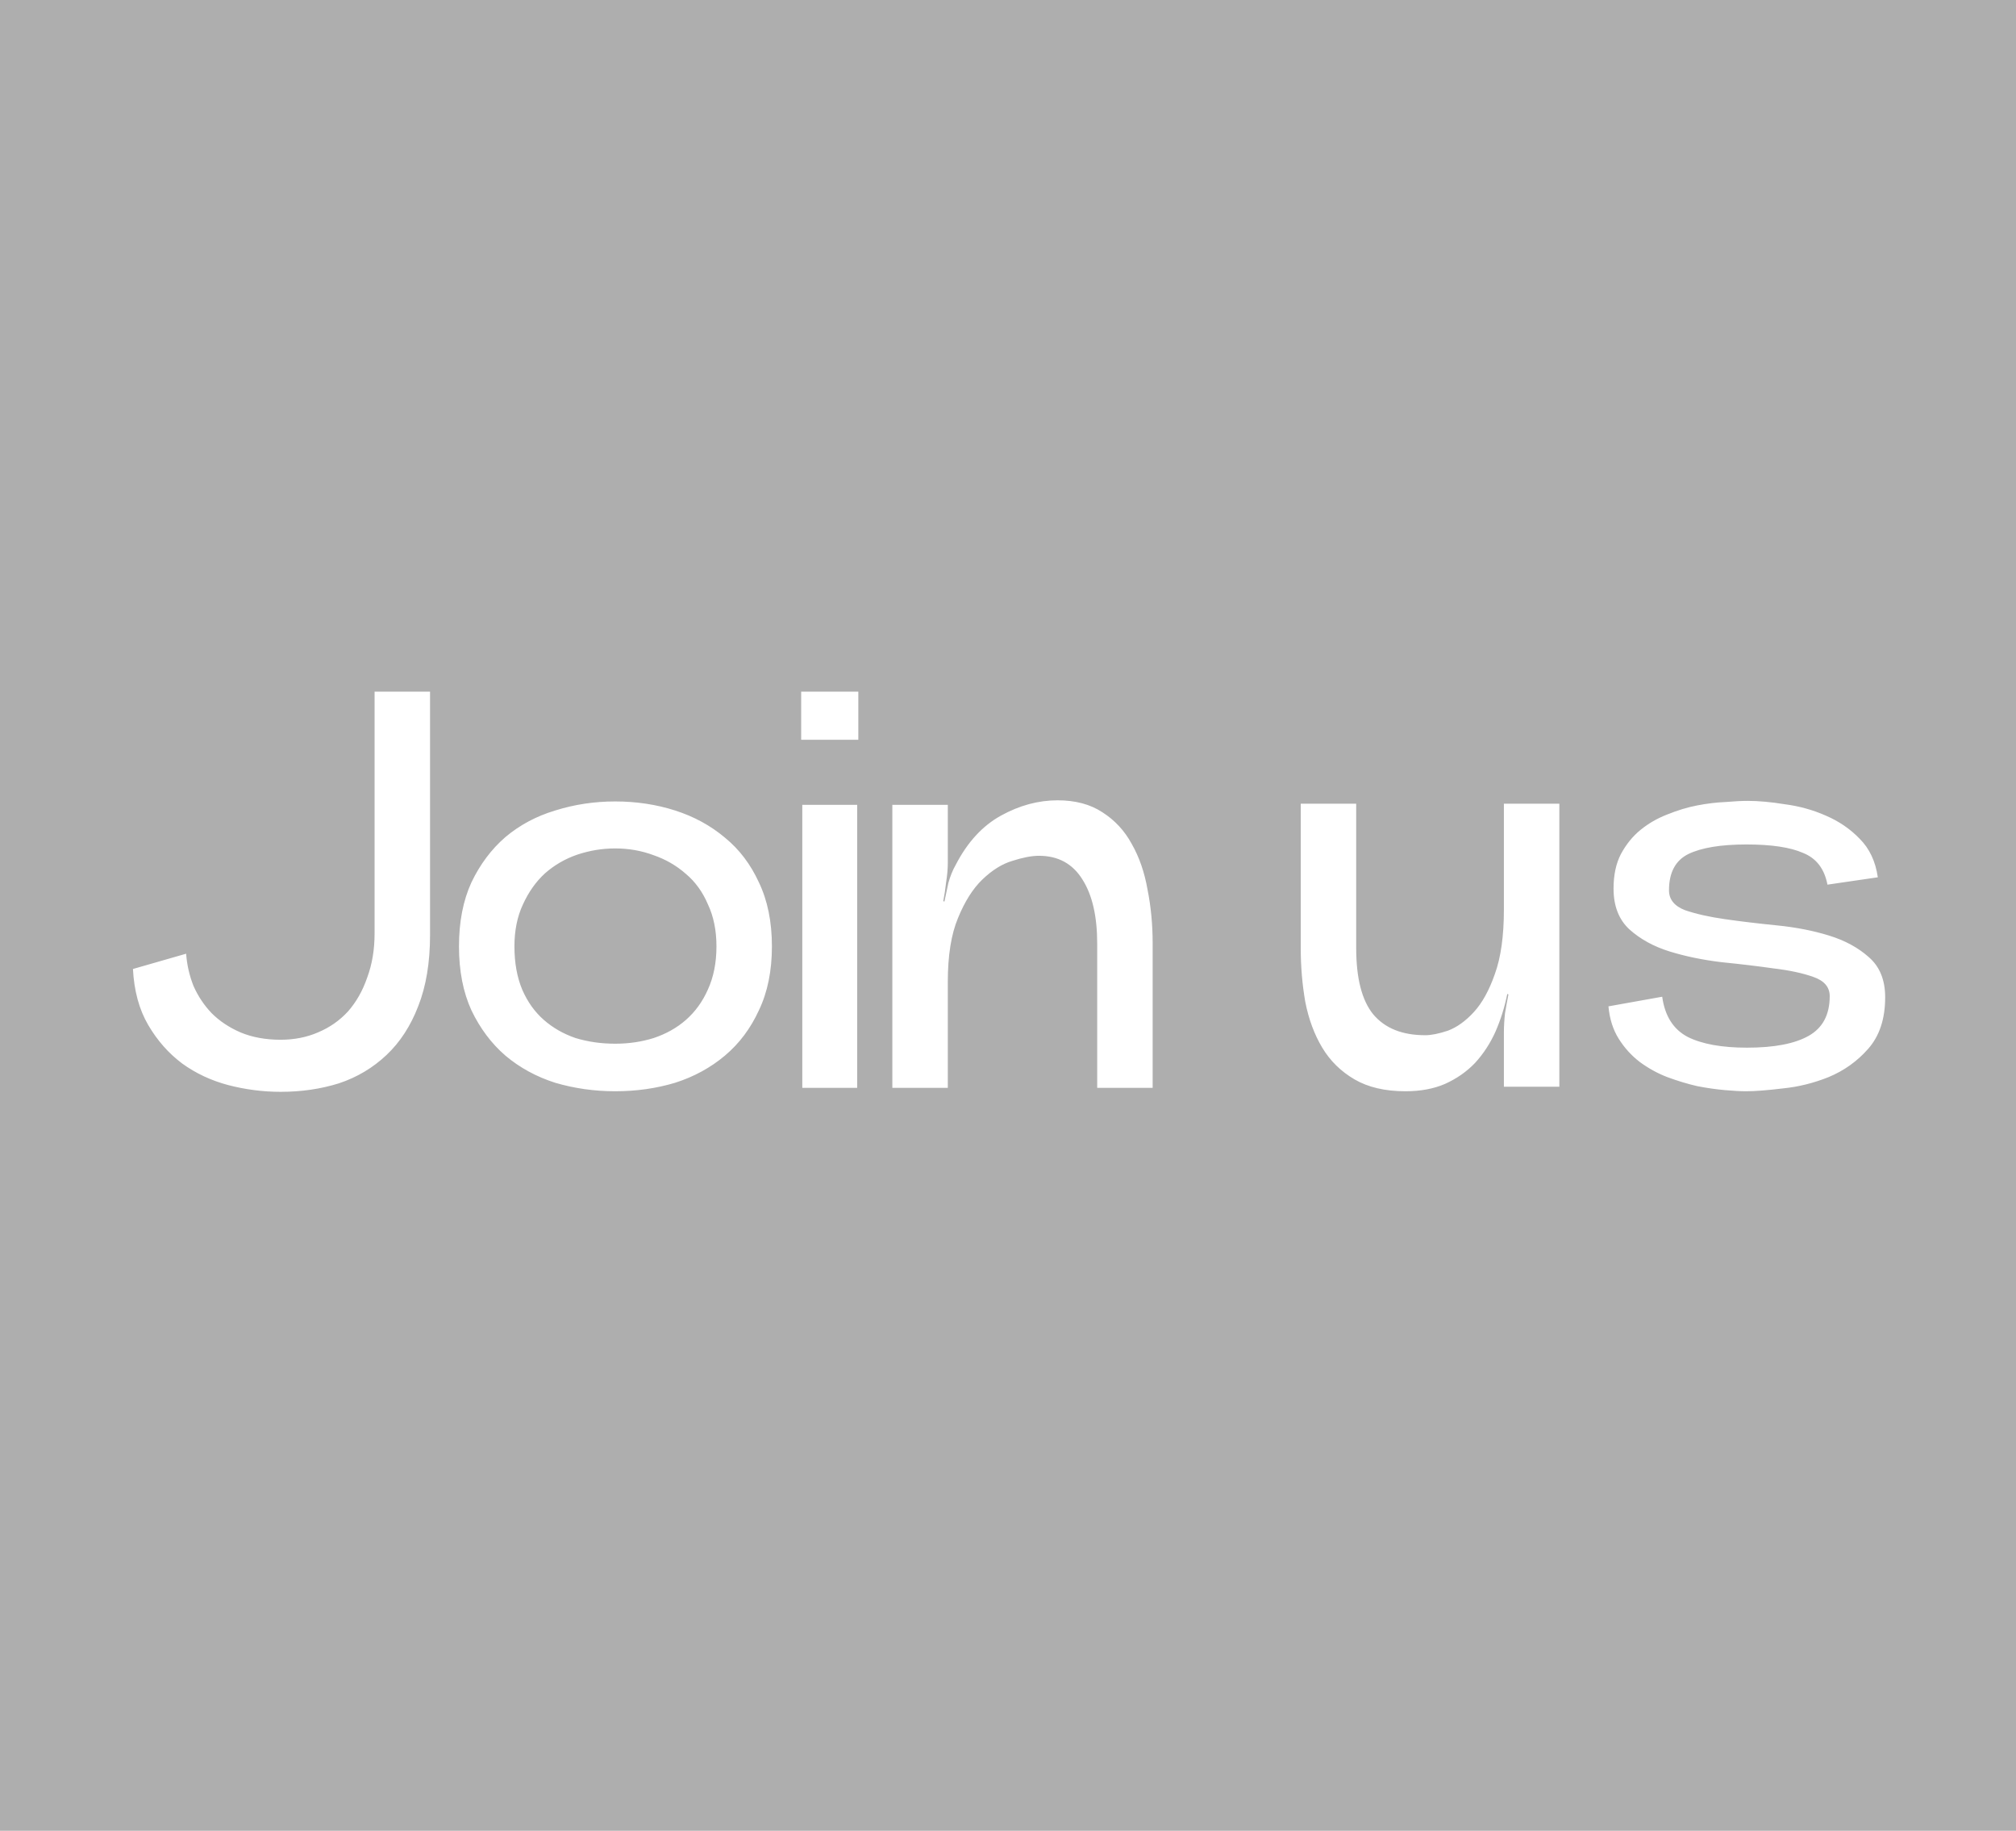 <svg width="456" height="414" viewBox="0 0 456 414" fill="none" xmlns="http://www.w3.org/2000/svg">
<rect width="456" height="414" fill="#AEAEAE"/>
<path d="M42.104 215.664C42.275 218.139 42.829 220.571 43.768 222.96C44.792 225.264 46.157 227.312 47.864 229.104C49.656 230.896 51.832 232.347 54.392 233.456C57.037 234.565 60.067 235.12 63.48 235.12C66.552 235.12 69.368 234.565 71.928 233.456C74.573 232.347 76.835 230.768 78.712 228.72C80.589 226.587 82.04 224.027 83.064 221.04C84.173 218.053 84.728 214.725 84.728 211.056L84.728 156.4H97.272L97.272 211.44C97.272 217.669 96.376 223.045 94.584 227.568C92.877 232.005 90.488 235.675 87.416 238.576C84.344 241.477 80.76 243.611 76.664 244.976C72.568 246.256 68.173 246.896 63.48 246.896C59.469 246.896 55.501 246.384 51.576 245.36C47.736 244.336 44.28 242.715 41.208 240.496C38.136 238.192 35.576 235.291 33.528 231.792C31.48 228.293 30.328 224.069 30.072 219.12L42.104 215.664ZM139.144 246.768C134.451 246.768 129.928 246.128 125.576 244.848C121.309 243.483 117.555 241.435 114.312 238.704C111.155 235.973 108.595 232.56 106.632 228.464C104.755 224.368 103.816 219.547 103.816 214C103.816 208.453 104.755 203.632 106.632 199.536C108.595 195.44 111.155 192.027 114.312 189.296C117.555 186.565 121.309 184.56 125.576 183.28C129.928 181.915 134.451 181.232 139.144 181.232C143.923 181.232 148.445 181.915 152.712 183.28C156.979 184.645 160.733 186.693 163.976 189.424C167.219 192.069 169.779 195.44 171.656 199.536C173.619 203.632 174.6 208.453 174.6 214C174.6 219.547 173.619 224.368 171.656 228.464C169.779 232.56 167.219 235.973 163.976 238.704C160.733 241.435 156.979 243.483 152.712 244.848C148.445 246.128 143.923 246.768 139.144 246.768ZM139.144 191.856C136.243 191.856 133.384 192.325 130.568 193.264C127.837 194.203 125.405 195.611 123.272 197.488C121.224 199.365 119.56 201.712 118.28 204.528C117 207.259 116.36 210.416 116.36 214C116.36 217.755 116.957 221.04 118.152 223.856C119.347 226.587 120.968 228.848 123.016 230.64C125.064 232.432 127.453 233.797 130.184 234.736C133 235.589 135.987 236.016 139.144 236.016C142.216 236.016 145.117 235.589 147.848 234.736C150.664 233.797 153.096 232.432 155.144 230.64C157.277 228.763 158.941 226.459 160.136 223.728C161.416 220.912 162.056 217.669 162.056 214C162.056 210.416 161.416 207.259 160.136 204.528C158.941 201.712 157.277 199.408 155.144 197.616C153.011 195.739 150.579 194.331 147.848 193.392C145.117 192.368 142.216 191.856 139.144 191.856ZM194.143 167.28V156.4H181.215V167.28H194.143ZM181.471 182H193.887L193.887 246H181.471L181.471 182ZM201.84 182H214.384V195.184C214.384 196.464 214.256 197.915 214 199.536C213.829 201.072 213.616 202.48 213.36 203.76L213.616 203.888C213.872 202.608 214.171 201.2 214.512 199.664C214.939 198.128 215.493 196.763 216.176 195.568C218.821 190.448 222.235 186.736 226.416 184.432C230.597 182.128 234.864 180.976 239.216 180.976C243.227 180.976 246.597 181.872 249.328 183.664C252.144 185.456 254.363 187.845 255.984 190.832C257.691 193.819 258.885 197.275 259.568 201.2C260.336 205.04 260.72 209.093 260.72 213.36V246H248.176L248.176 213.36C248.176 207.216 247.067 202.395 244.848 198.896C242.629 195.312 239.344 193.52 234.992 193.52C233.371 193.52 231.365 193.904 228.976 194.672C226.672 195.355 224.411 196.763 222.192 198.896C220.059 200.944 218.224 203.845 216.688 207.6C215.152 211.269 214.384 216.091 214.384 222.064L214.384 246H201.84L201.84 182ZM317.895 246.768C313.287 246.768 309.447 245.872 306.375 244.08C303.303 242.288 300.871 239.899 299.079 236.912C297.287 233.925 296.007 230.469 295.239 226.544C294.556 222.619 294.215 218.565 294.215 214.384V181.744H306.759V214.384C306.759 221.211 308.039 226.203 310.599 229.36C313.244 232.517 317.17 234.096 322.375 234.096C323.74 234.096 325.447 233.755 327.495 233.072C329.543 232.304 331.506 230.896 333.383 228.848C335.26 226.8 336.839 223.941 338.119 220.272C339.484 216.517 340.167 211.653 340.167 205.68V181.744H352.711V245.744H340.167V233.456C340.167 232.091 340.252 230.64 340.423 229.104C340.679 227.568 340.935 226.16 341.191 224.88L340.935 224.752C340.338 227.739 339.442 230.597 338.247 233.328C337.052 235.973 335.516 238.32 333.639 240.368C331.762 242.331 329.5 243.909 326.855 245.104C324.295 246.213 321.308 246.768 317.895 246.768ZM375.976 225.392C376.573 229.744 378.493 232.773 381.736 234.48C384.979 236.101 389.459 236.912 395.176 236.912C401.32 236.912 405.971 236.016 409.128 234.224C412.285 232.432 413.864 229.445 413.864 225.264C413.864 223.216 412.627 221.765 410.152 220.912C407.763 220.059 404.776 219.419 401.192 218.992C397.608 218.48 393.683 218.011 389.416 217.584C385.149 217.072 381.224 216.261 377.64 215.152C374.056 214.043 371.027 212.379 368.552 210.16C366.163 207.941 364.968 204.869 364.968 200.944C364.968 197.872 365.523 195.269 366.632 193.136C367.827 190.917 369.32 189.083 371.112 187.632C372.904 186.181 374.909 185.029 377.128 184.176C379.432 183.237 381.693 182.555 383.912 182.128C386.131 181.701 388.264 181.445 390.312 181.36C392.36 181.189 394.024 181.104 395.304 181.104C397.779 181.104 400.595 181.36 403.752 181.872C406.995 182.299 410.067 183.152 412.968 184.432C415.955 185.712 418.515 187.461 420.648 189.68C422.867 191.899 424.232 194.8 424.744 198.384L413.352 200.048C412.669 196.464 410.835 194.075 407.848 192.88C404.947 191.6 400.68 190.96 395.048 190.96C389.245 190.96 384.851 191.685 381.864 193.136C378.963 194.587 377.512 197.317 377.512 201.328C377.512 203.376 378.707 204.869 381.096 205.808C383.571 206.661 386.6 207.344 390.184 207.856C393.768 208.368 397.693 208.837 401.96 209.264C406.227 209.691 410.152 210.459 413.736 211.568C417.32 212.677 420.307 214.299 422.696 216.432C425.171 218.565 426.408 221.595 426.408 225.52C426.408 230.384 425.128 234.267 422.568 237.168C420.093 239.984 417.107 242.117 413.608 243.568C410.195 244.933 406.739 245.787 403.24 246.128C399.741 246.555 396.968 246.768 394.92 246.768C393.725 246.768 392.147 246.683 390.184 246.512C388.221 246.341 386.131 246.043 383.912 245.616C381.693 245.104 379.432 244.421 377.128 243.568C374.909 242.715 372.819 241.563 370.856 240.112C368.979 238.661 367.4 236.912 366.12 234.864C364.84 232.816 364.072 230.384 363.816 227.568L375.976 225.392Z" fill="white"/>
</svg>
